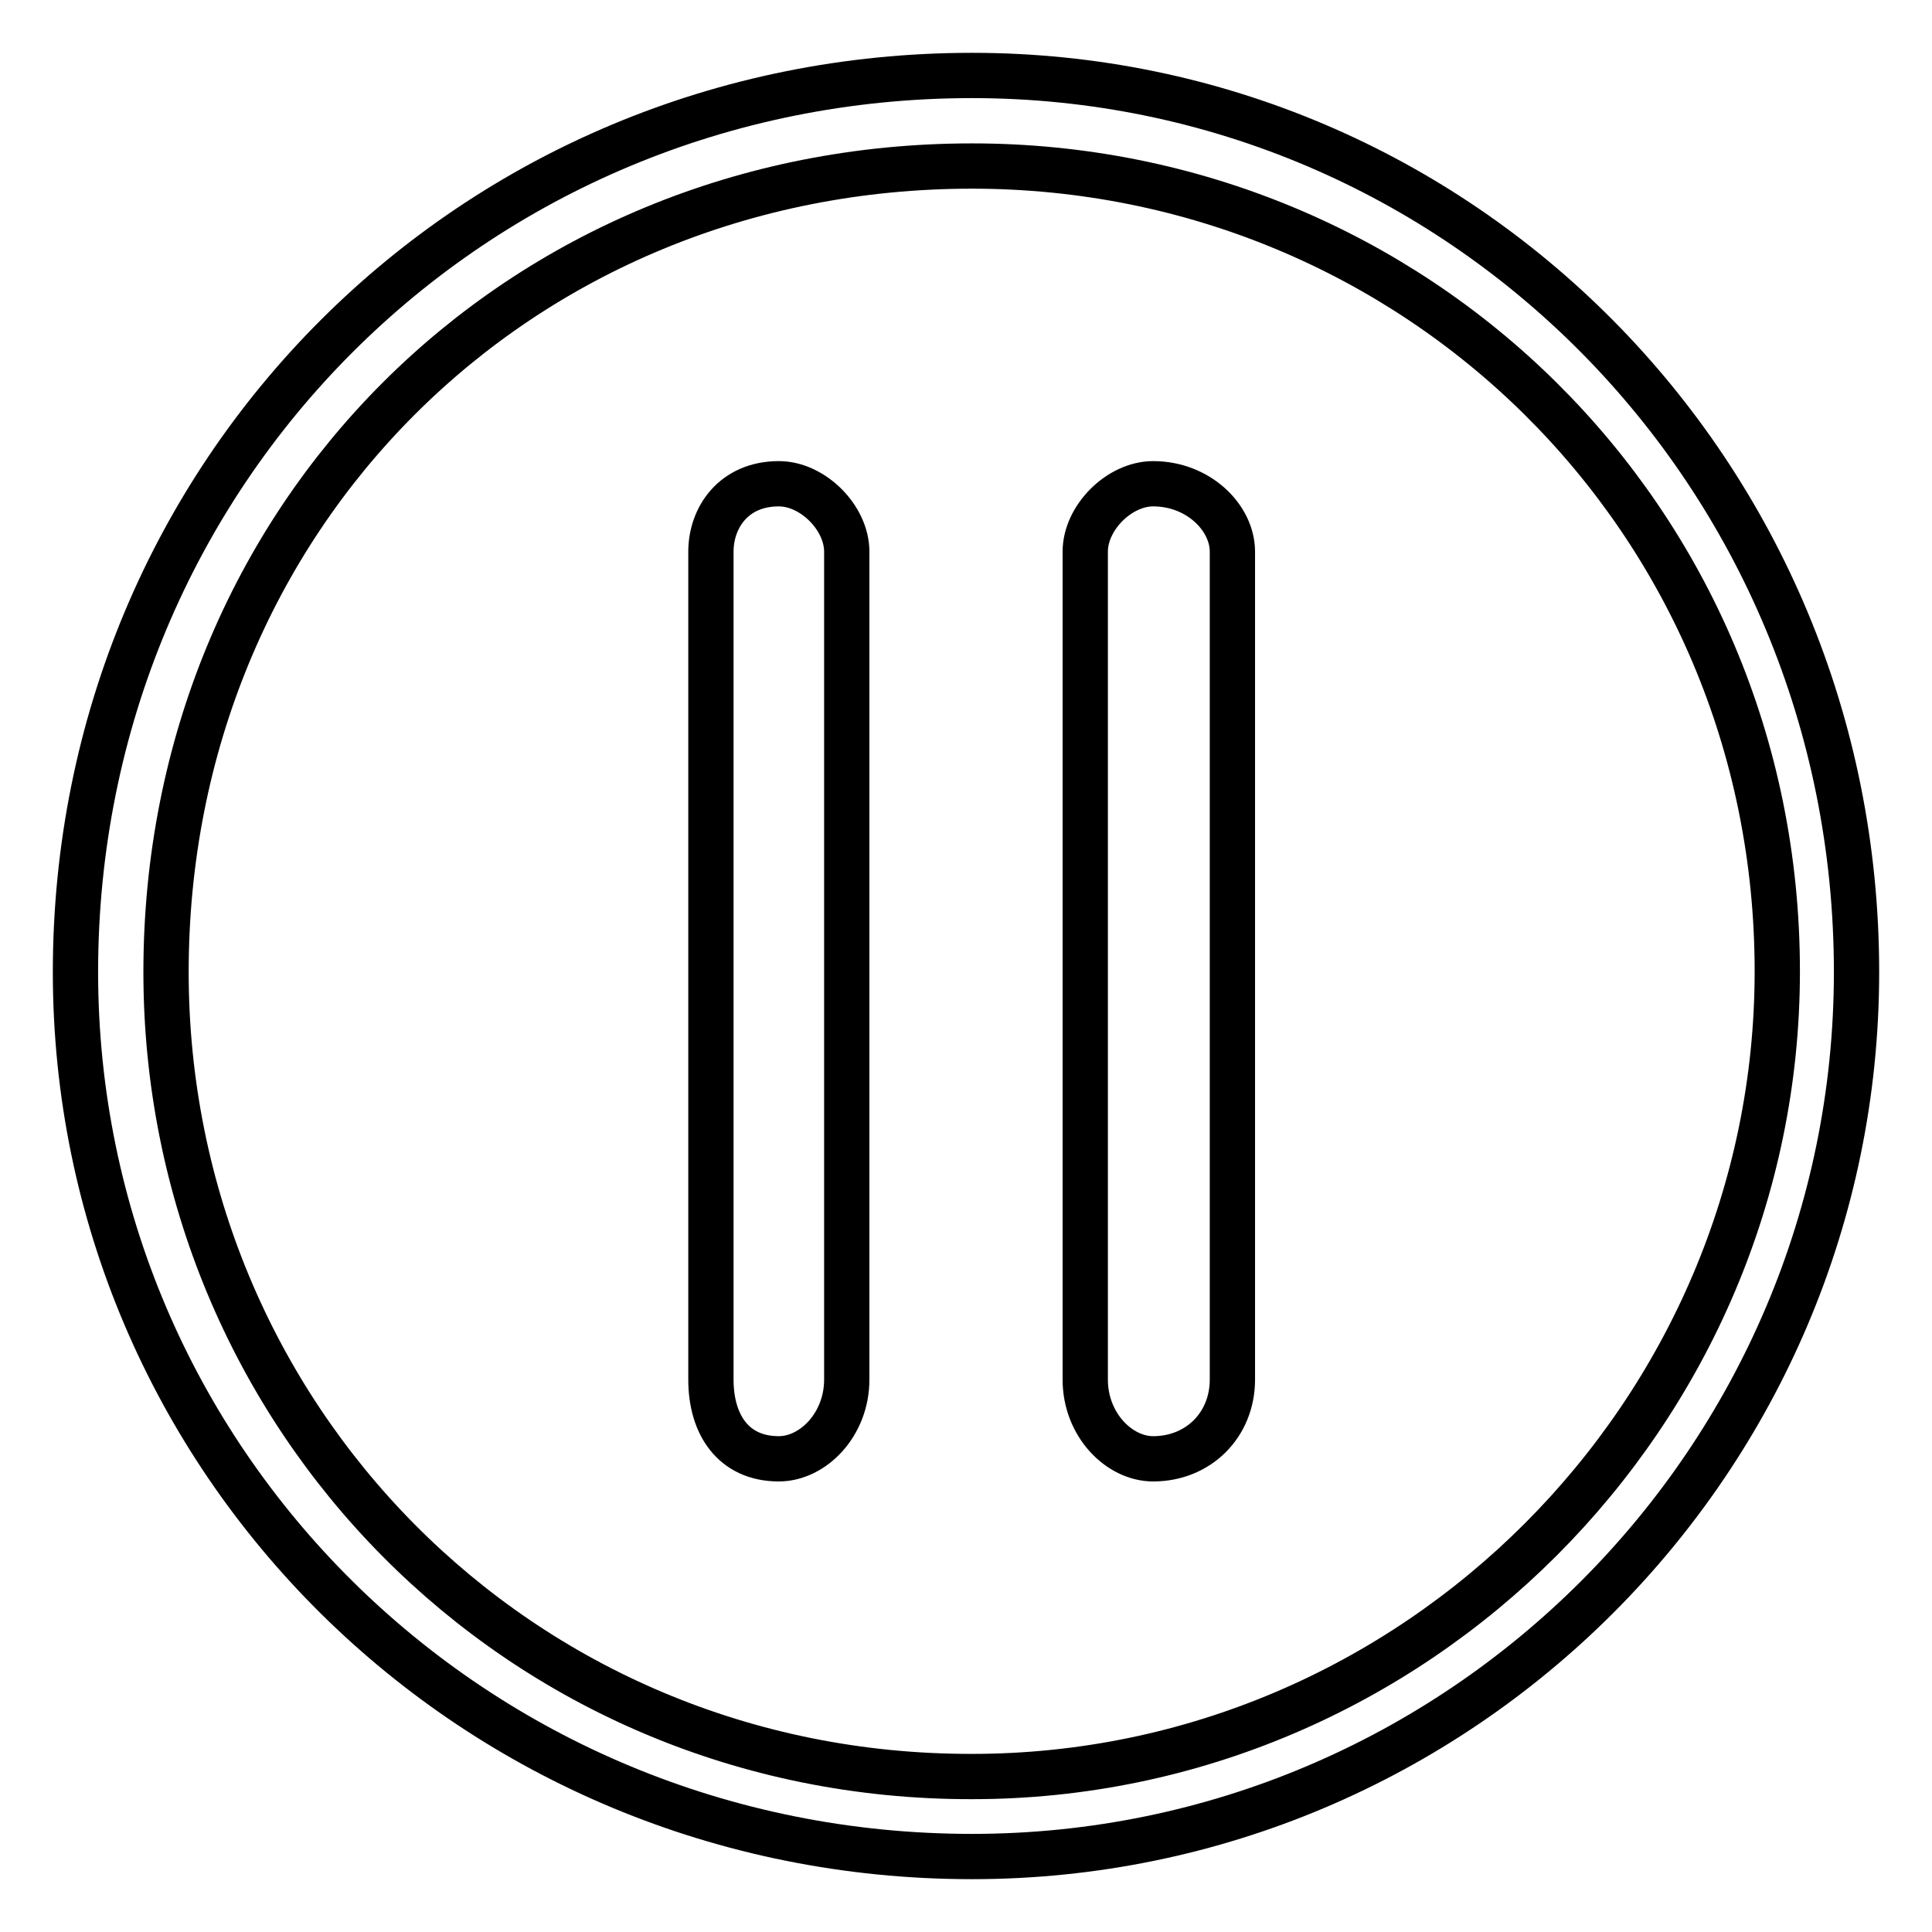 <?xml version="1.0" encoding="utf-8"?>
<!-- Svg Vector Icons : http://www.onlinewebfonts.com/icon -->
<!DOCTYPE svg PUBLIC "-//W3C//DTD SVG 1.1//EN" "http://www.w3.org/Graphics/SVG/1.1/DTD/svg11.dtd">
<svg version="1.1" xmlns="http://www.w3.org/2000/svg" xmlns:xlink="http://www.w3.org/1999/xlink" x="0px" y="0px" viewBox="0 0 256 256" enable-background="new 0 0 256 256" xml:space="preserve">
<g> <path stroke-width="6" fill-opacity="0" stroke="#000000"  d="M128.8,22c58.6,0,106.7,46.6,106.7,106.7c0,58.6-48.1,106.7-106.7,106.7C68.6,235.5,22,187.4,22,128.8 C22,68.6,68.6,22,128.8,22L128.8,22z M128.8,10C62.6,10,10,62.6,10,128.8C10,193.4,62.6,246,128.8,246 c64.6,0,117.2-52.6,117.2-117.2C246,62.6,193.4,10,128.8,10L128.8,10L128.8,10z M103.2,64.1L103.2,64.1c4.5,0,9,4.5,9,9v109.7 c0,6-4.5,10.5-9,10.5l0,0c-6,0-9-4.5-9-10.5V73.1C94.2,68.6,97.2,64.1,103.2,64.1L103.2,64.1z M152.8,64.1L152.8,64.1 c6,0,10.5,4.5,10.5,9v109.7c0,6-4.5,10.5-10.5,10.5l0,0c-4.5,0-9-4.5-9-10.5V73.1C143.8,68.6,148.3,64.1,152.8,64.1L152.8,64.1z"/></g>
</svg>